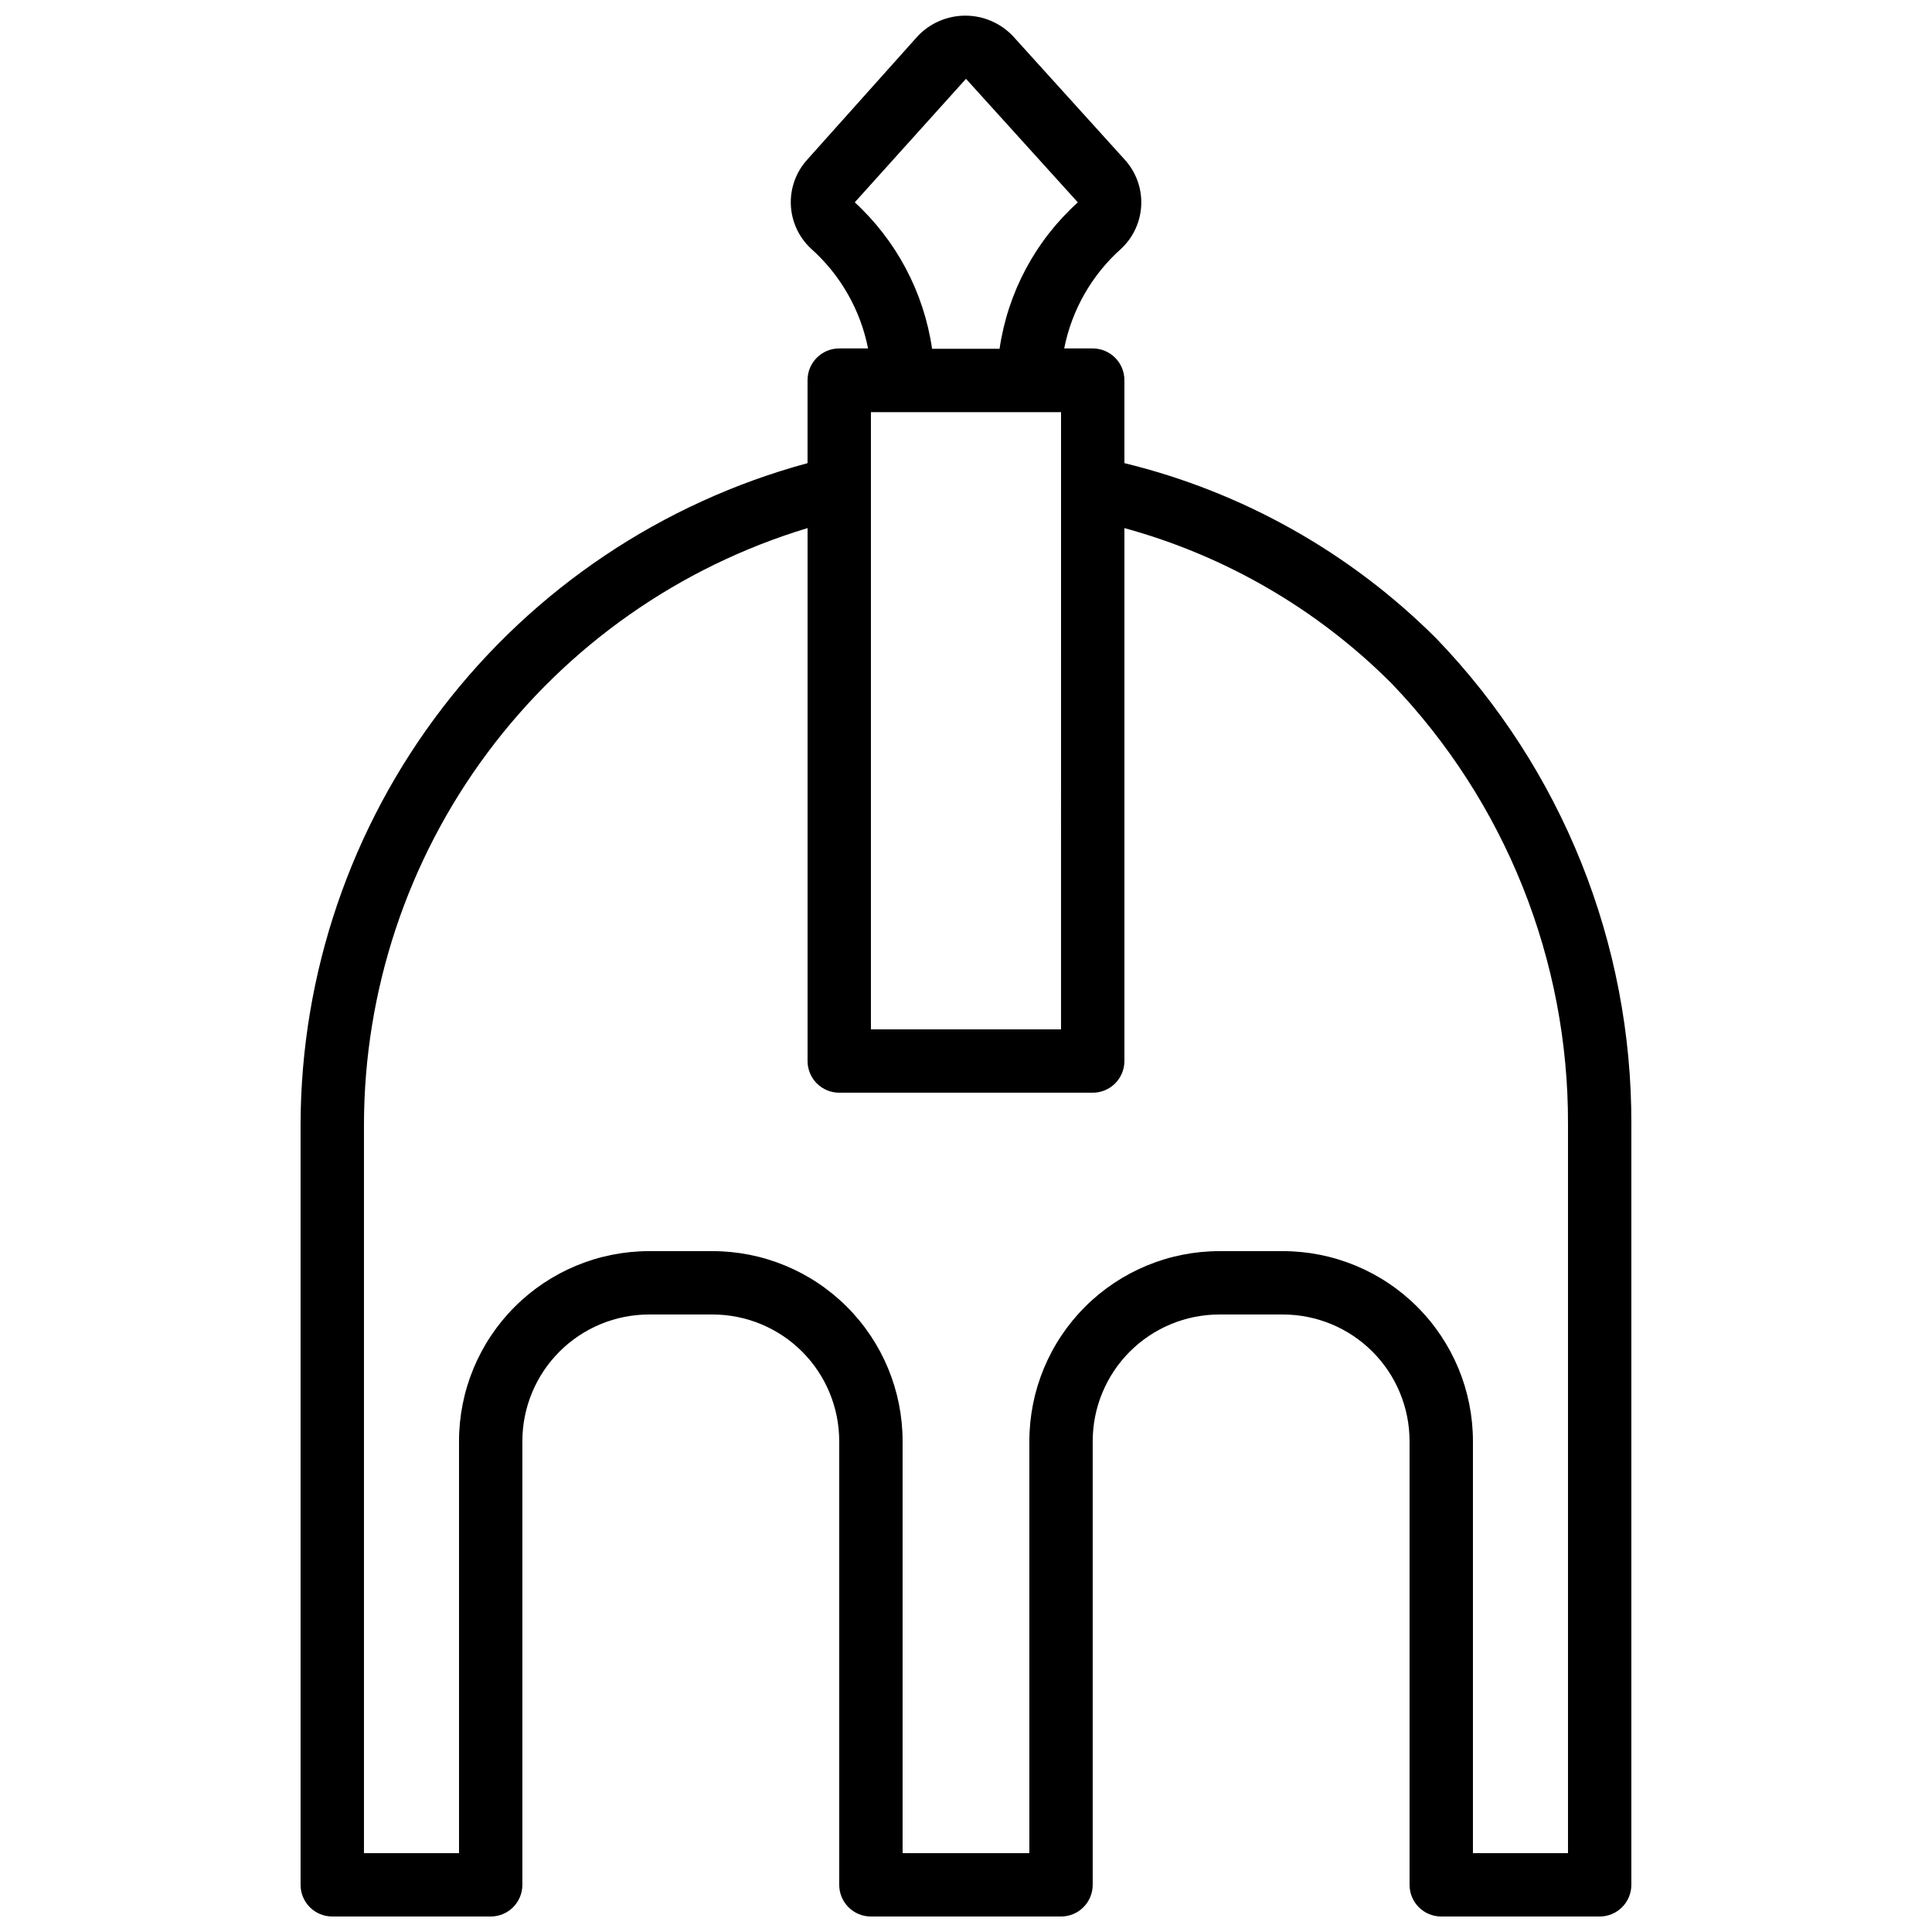 <?xml version="1.0" encoding="UTF-8"?>
<!-- Uploaded to: ICON Repo, www.svgrepo.com, Generator: ICON Repo Mixer Tools -->
<svg width="800px" height="800px" version="1.1" viewBox="144 144 512 512" xmlns="http://www.w3.org/2000/svg">
 <defs>
  <clipPath id="a">
   <path d="m223 148.09h354v503.81h-354z"/>
  </clipPath>
 </defs>
 <g clip-path="url(#a)">
  <path d="m441.98 266.74v-22c0-2.227-0.887-4.363-2.461-5.938-1.574-1.574-3.711-2.461-5.938-2.461h-7.559c2.023-10.227 7.332-19.516 15.117-26.449 3.242-3.035 5.148-7.231 5.305-11.668 0.16-4.438-1.449-8.754-4.465-12.012l-29.559-32.664c-3.281-3.449-7.832-5.402-12.594-5.402s-9.316 1.953-12.598 5.402l-29.219 32.664c-3.008 3.266-4.602 7.594-4.43 12.031 0.176 4.438 2.098 8.625 5.352 11.648 7.785 6.934 13.094 16.223 15.113 26.449h-7.641c-4.637 0-8.395 3.762-8.395 8.398v22c-38.512 10.438-72.52 33.246-96.797 64.91-24.277 31.664-37.469 70.43-37.555 110.33v201.52c0 2.227 0.887 4.363 2.461 5.938 1.574 1.574 3.711 2.457 5.938 2.457h41.984c2.227 0 4.363-0.883 5.938-2.457 1.574-1.574 2.457-3.711 2.457-5.938v-117.56c0-8.906 3.539-17.449 9.84-23.75 6.297-6.297 14.84-9.836 23.75-9.836h16.793c8.906 0 17.449 3.539 23.75 9.836 6.297 6.301 9.836 14.844 9.836 23.75v117.56c0 2.227 0.887 4.363 2.461 5.938 1.574 1.574 3.711 2.457 5.938 2.457h50.383-0.004c2.227 0 4.363-0.883 5.938-2.457 1.574-1.574 2.461-3.711 2.461-5.938v-117.56c0-8.906 3.539-17.449 9.836-23.75 6.301-6.297 14.844-9.836 23.75-9.836h16.793c8.91 0 17.453 3.539 23.75 9.836 6.301 6.301 9.84 14.844 9.84 23.75v117.56c0 2.227 0.883 4.363 2.457 5.938 1.578 1.574 3.711 2.457 5.938 2.457h41.984c2.227 0 4.363-0.883 5.938-2.457 1.574-1.574 2.461-3.711 2.461-5.938v-201.52c0.16-47.988-18.363-94.152-51.641-128.73-22.785-22.793-51.398-38.883-82.707-46.516zm-67.176 6.633v-20.152h50.383l-0.004 163.57h-50.379zm-4.449-75.57 29.641-32.918 29.641 32.746v0.004c-11.219 10.121-18.555 23.84-20.742 38.793h-17.883c-2.184-14.984-9.48-28.75-20.656-38.961zm189.18 437.3h-25.191v-109.16c0-13.359-5.309-26.176-14.758-35.621-9.445-9.449-22.262-14.758-35.625-14.758h-16.793c-13.359 0-26.176 5.309-35.625 14.758-9.445 9.445-14.754 22.262-14.754 35.621v109.16h-33.59v-109.16c0-13.359-5.305-26.176-14.754-35.621-9.449-9.449-22.262-14.758-35.625-14.758h-16.793c-13.363 0-26.176 5.309-35.625 14.758-9.449 9.445-14.758 22.262-14.758 35.621v109.16h-25.191v-193.12c0.055-35.469 11.512-69.977 32.68-98.43 21.168-28.457 50.926-49.352 84.879-59.602v141.23c0 2.227 0.883 4.363 2.457 5.938 1.574 1.574 3.711 2.461 5.938 2.461h67.176c2.227 0 4.363-0.887 5.938-2.461 1.574-1.574 2.461-3.711 2.461-5.938v-141.23c26.77 7.324 51.168 21.508 70.785 41.145 30.156 31.426 46.926 73.332 46.77 116.89z"/>
 </g>
</svg>
